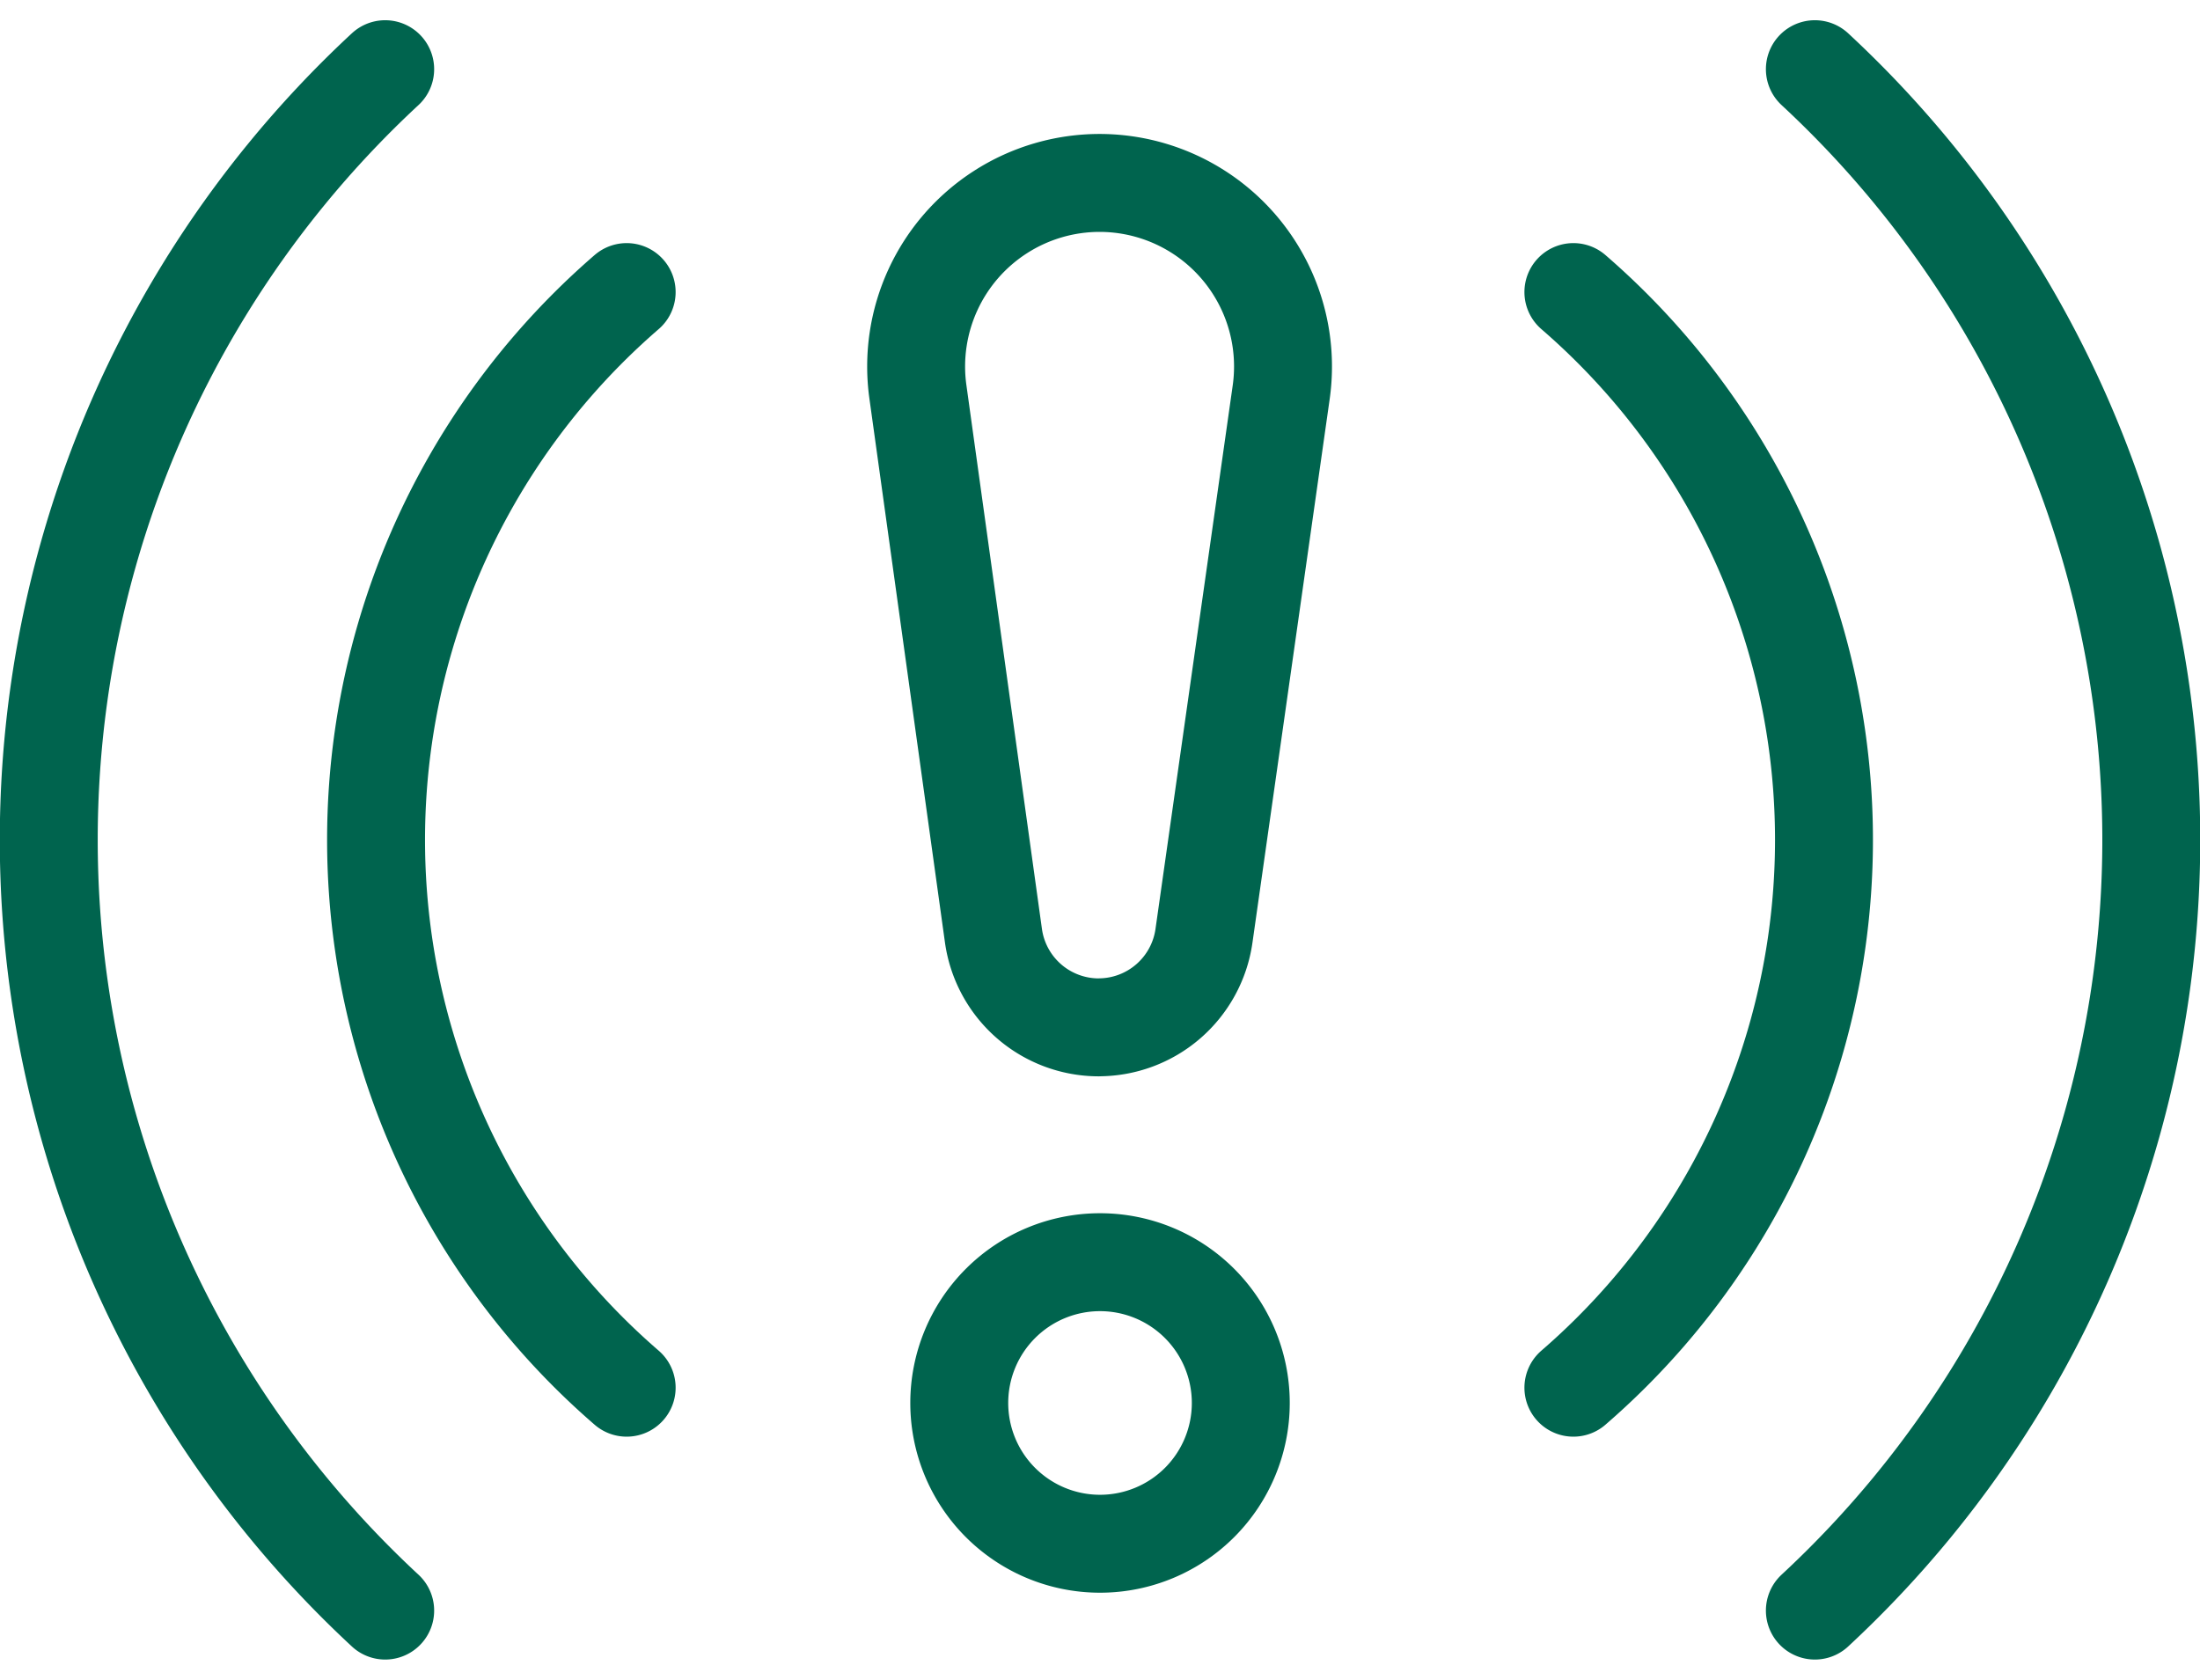 <svg xmlns="http://www.w3.org/2000/svg" width="44.933" height="34.307" viewBox="0 0 44.933 34.307"><g transform="translate(-0.533 -5.847)"><path d="M22.971,26.829a2.173,2.173,0,0,1-2.148-1.874L19.28,13.848a3.749,3.749,0,0,1,3.713-4.265h0A3.749,3.749,0,0,1,26.7,13.86l-1.577,11.1a2.174,2.174,0,0,1-2.157,1.868h0Z" fill="none" stroke="#00644e" stroke-linecap="round" stroke-linejoin="round" stroke-width="2"/><path d="M13.332,11.812a14.787,14.787,0,0,0,0,22.376" fill="none" stroke="#00644e" stroke-linecap="round" stroke-linejoin="round" stroke-width="2"/><path d="M32.668,34.188a14.787,14.787,0,0,0,0-22.376" fill="none" stroke="#00644e" stroke-linecap="round" stroke-linejoin="round" stroke-width="2"/><path d="M37.6,38.74a21.464,21.464,0,0,0,0-31.48" fill="none" stroke="#00644e" stroke-linecap="round" stroke-linejoin="round" stroke-width="2"/><path d="M8.4,7.26a21.464,21.464,0,0,0,0,31.48" fill="none" stroke="#00644e" stroke-linecap="round" stroke-linejoin="round" stroke-width="2"/><path d="M20.125,34.5A2.875,2.875,0,1,0,23,31.625,2.875,2.875,0,0,0,20.125,34.5" fill="none" stroke="#00644e" stroke-linecap="round" stroke-linejoin="round" stroke-width="2"/></g></svg>